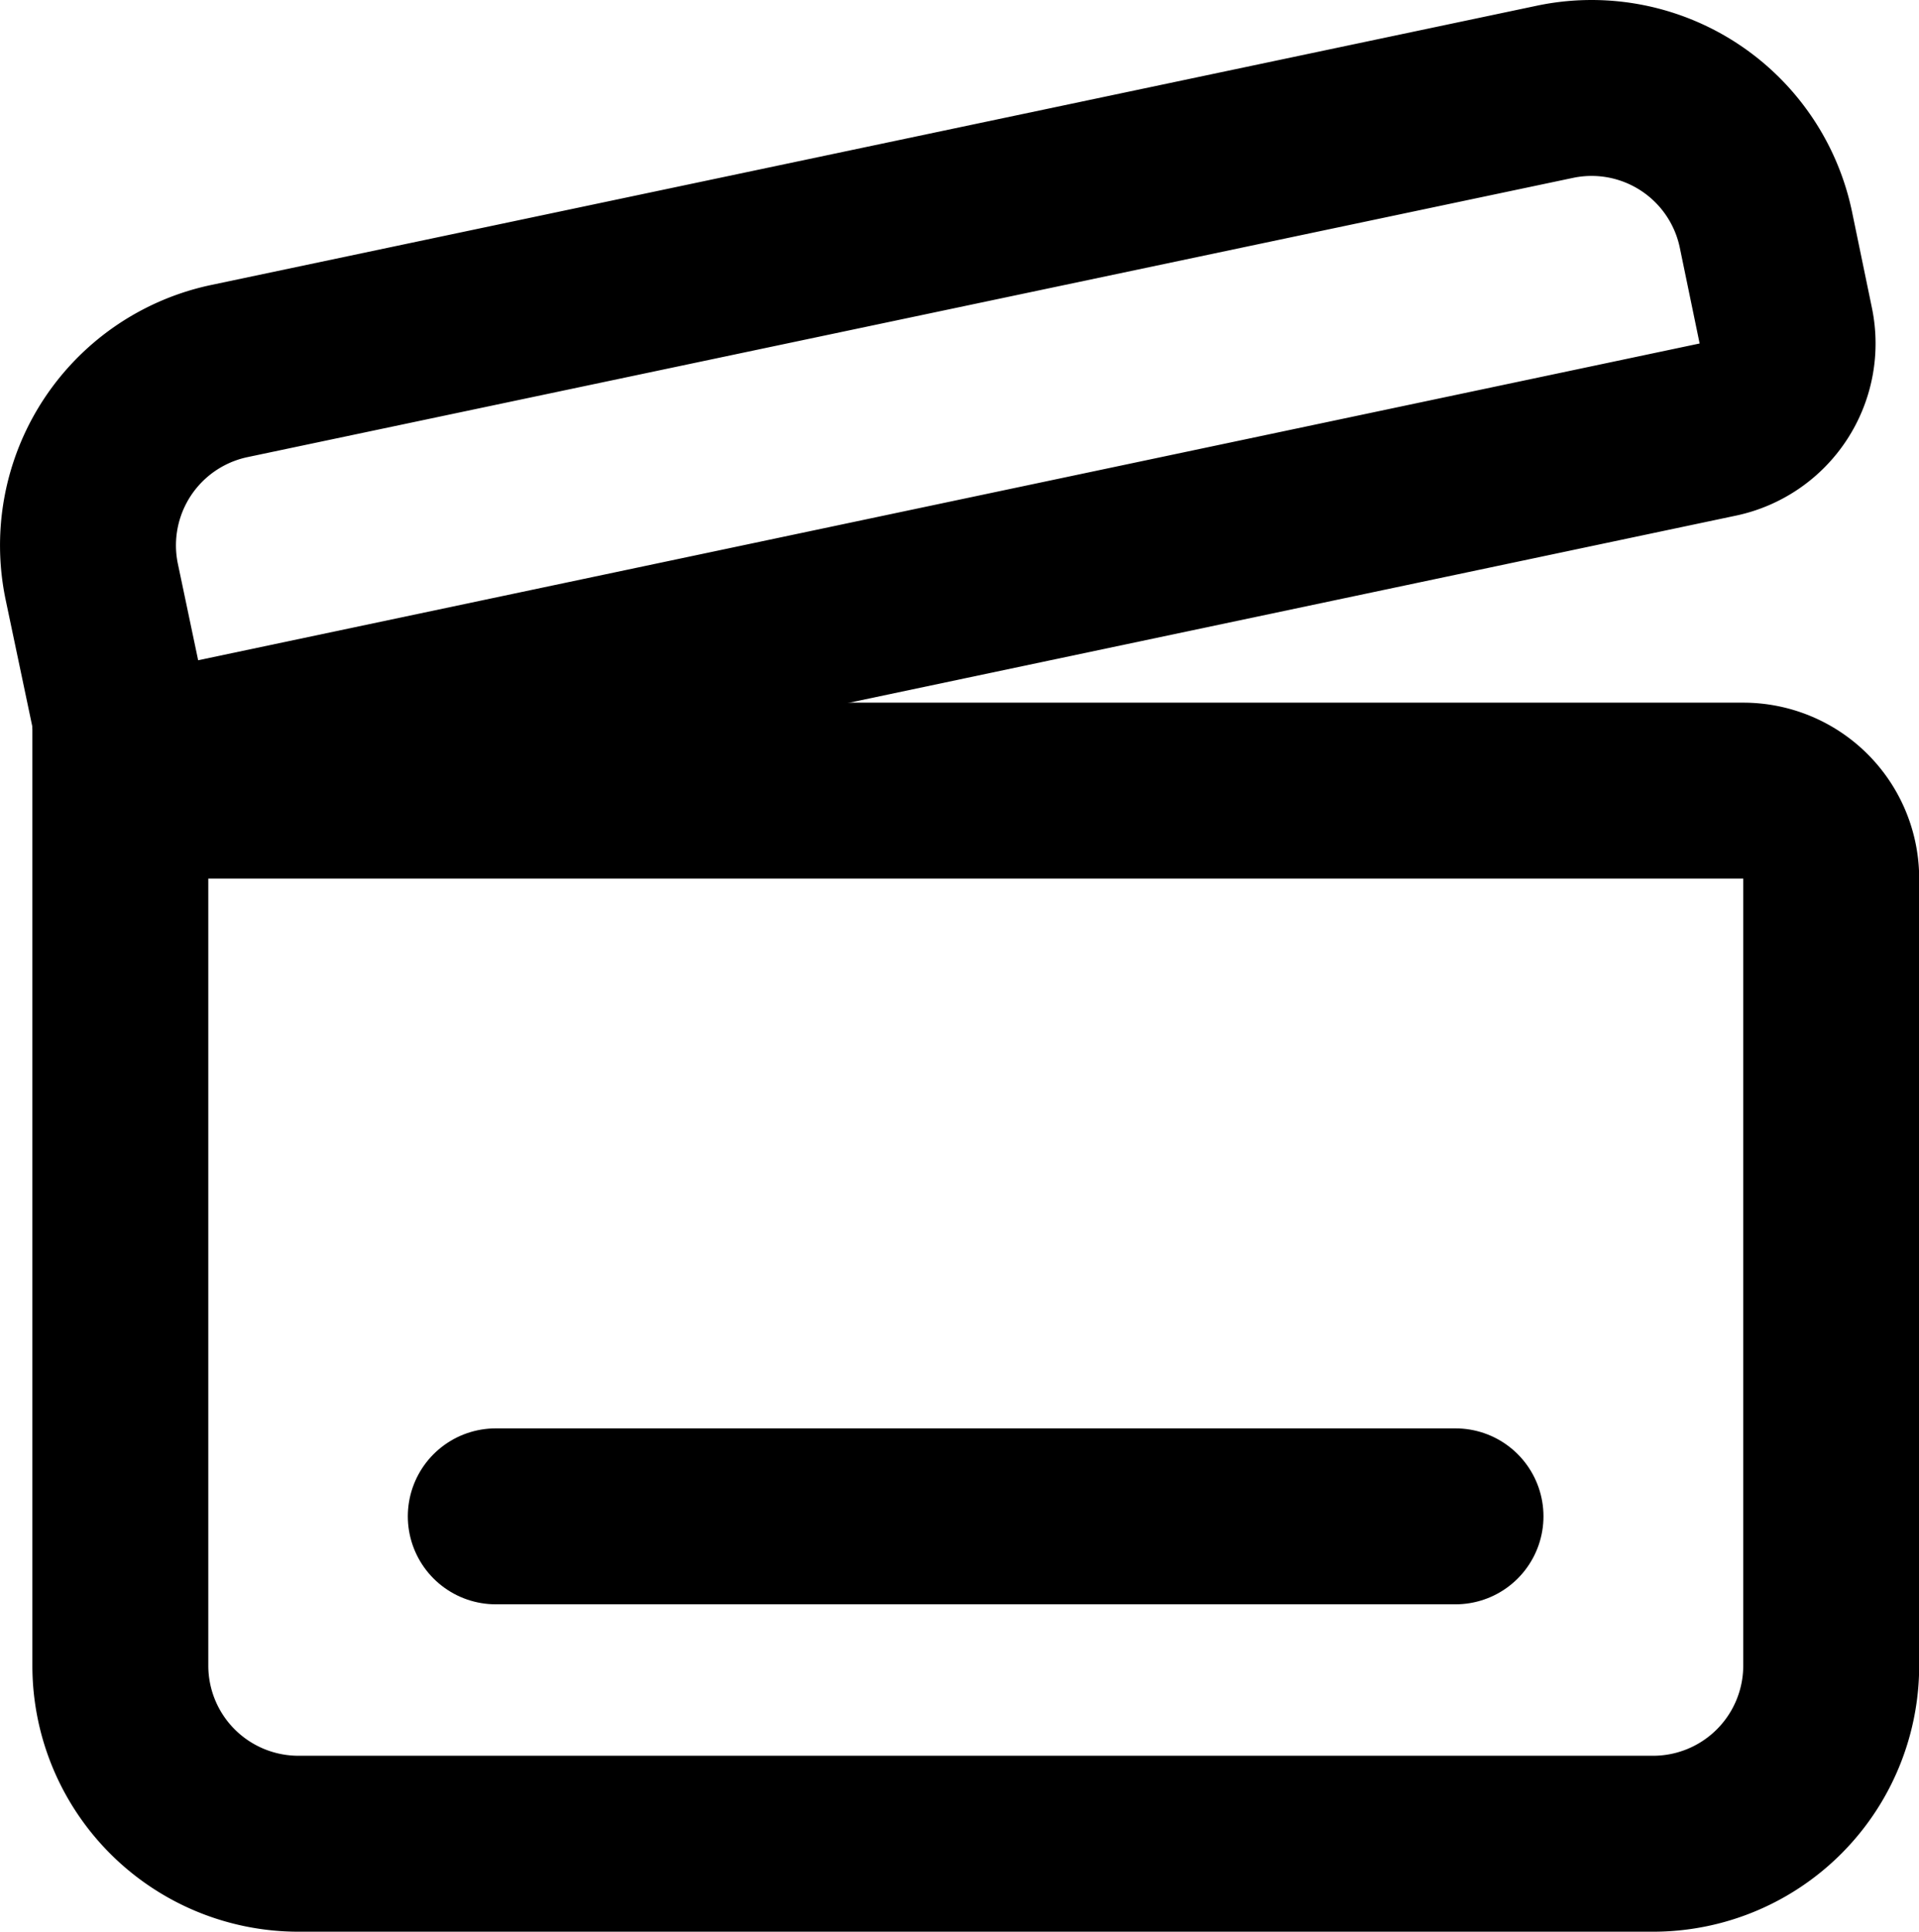 <svg xmlns="http://www.w3.org/2000/svg" xmlns:xlink="http://www.w3.org/1999/xlink" width="21.815" height="21.96" viewBox="0 0 21.815 21.96">
  <defs>
    <clipPath id="clip-path">
      <rect id="Rectangle_3047" data-name="Rectangle 3047" width="21.815" height="21.96" transform="translate(0 0)" fill="none"/>
    </clipPath>
  </defs>
  <g id="Group_8535" data-name="Group 8535" transform="translate(0 0)">
    <g id="Group_8534" data-name="Group 8534" clip-path="url(#clip-path)">
      <path id="Path_6591" data-name="Path 6591" d="M18.79,20.96H3.393a2.025,2.025,0,0,1-2.025-2.025V8.988H19.817a1,1,0,0,1,1,1v8.949A2.025,2.025,0,0,1,18.79,20.96Z" fill="none" stroke="#000" stroke-miterlimit="10" stroke-width="2"/>
      <path id="Path_6592" data-name="Path 6592" d="M2.608,4.218,17.674,1.044a2.024,2.024,0,0,1,2.4,1.564L20.3,3.7a1,1,0,0,1-.771,1.183L1.48,8.691,1.044,6.618A2.025,2.025,0,0,1,2.608,4.218Z" fill="none" stroke="#000" stroke-miterlimit="10" stroke-width="2"/>
      <line id="Line_201" data-name="Line 201" x2="10.91" transform="translate(5.636 17.238)" fill="none" stroke="#000" stroke-linecap="round" stroke-miterlimit="10" stroke-width="2"/>
    </g>
  </g>
</svg>
